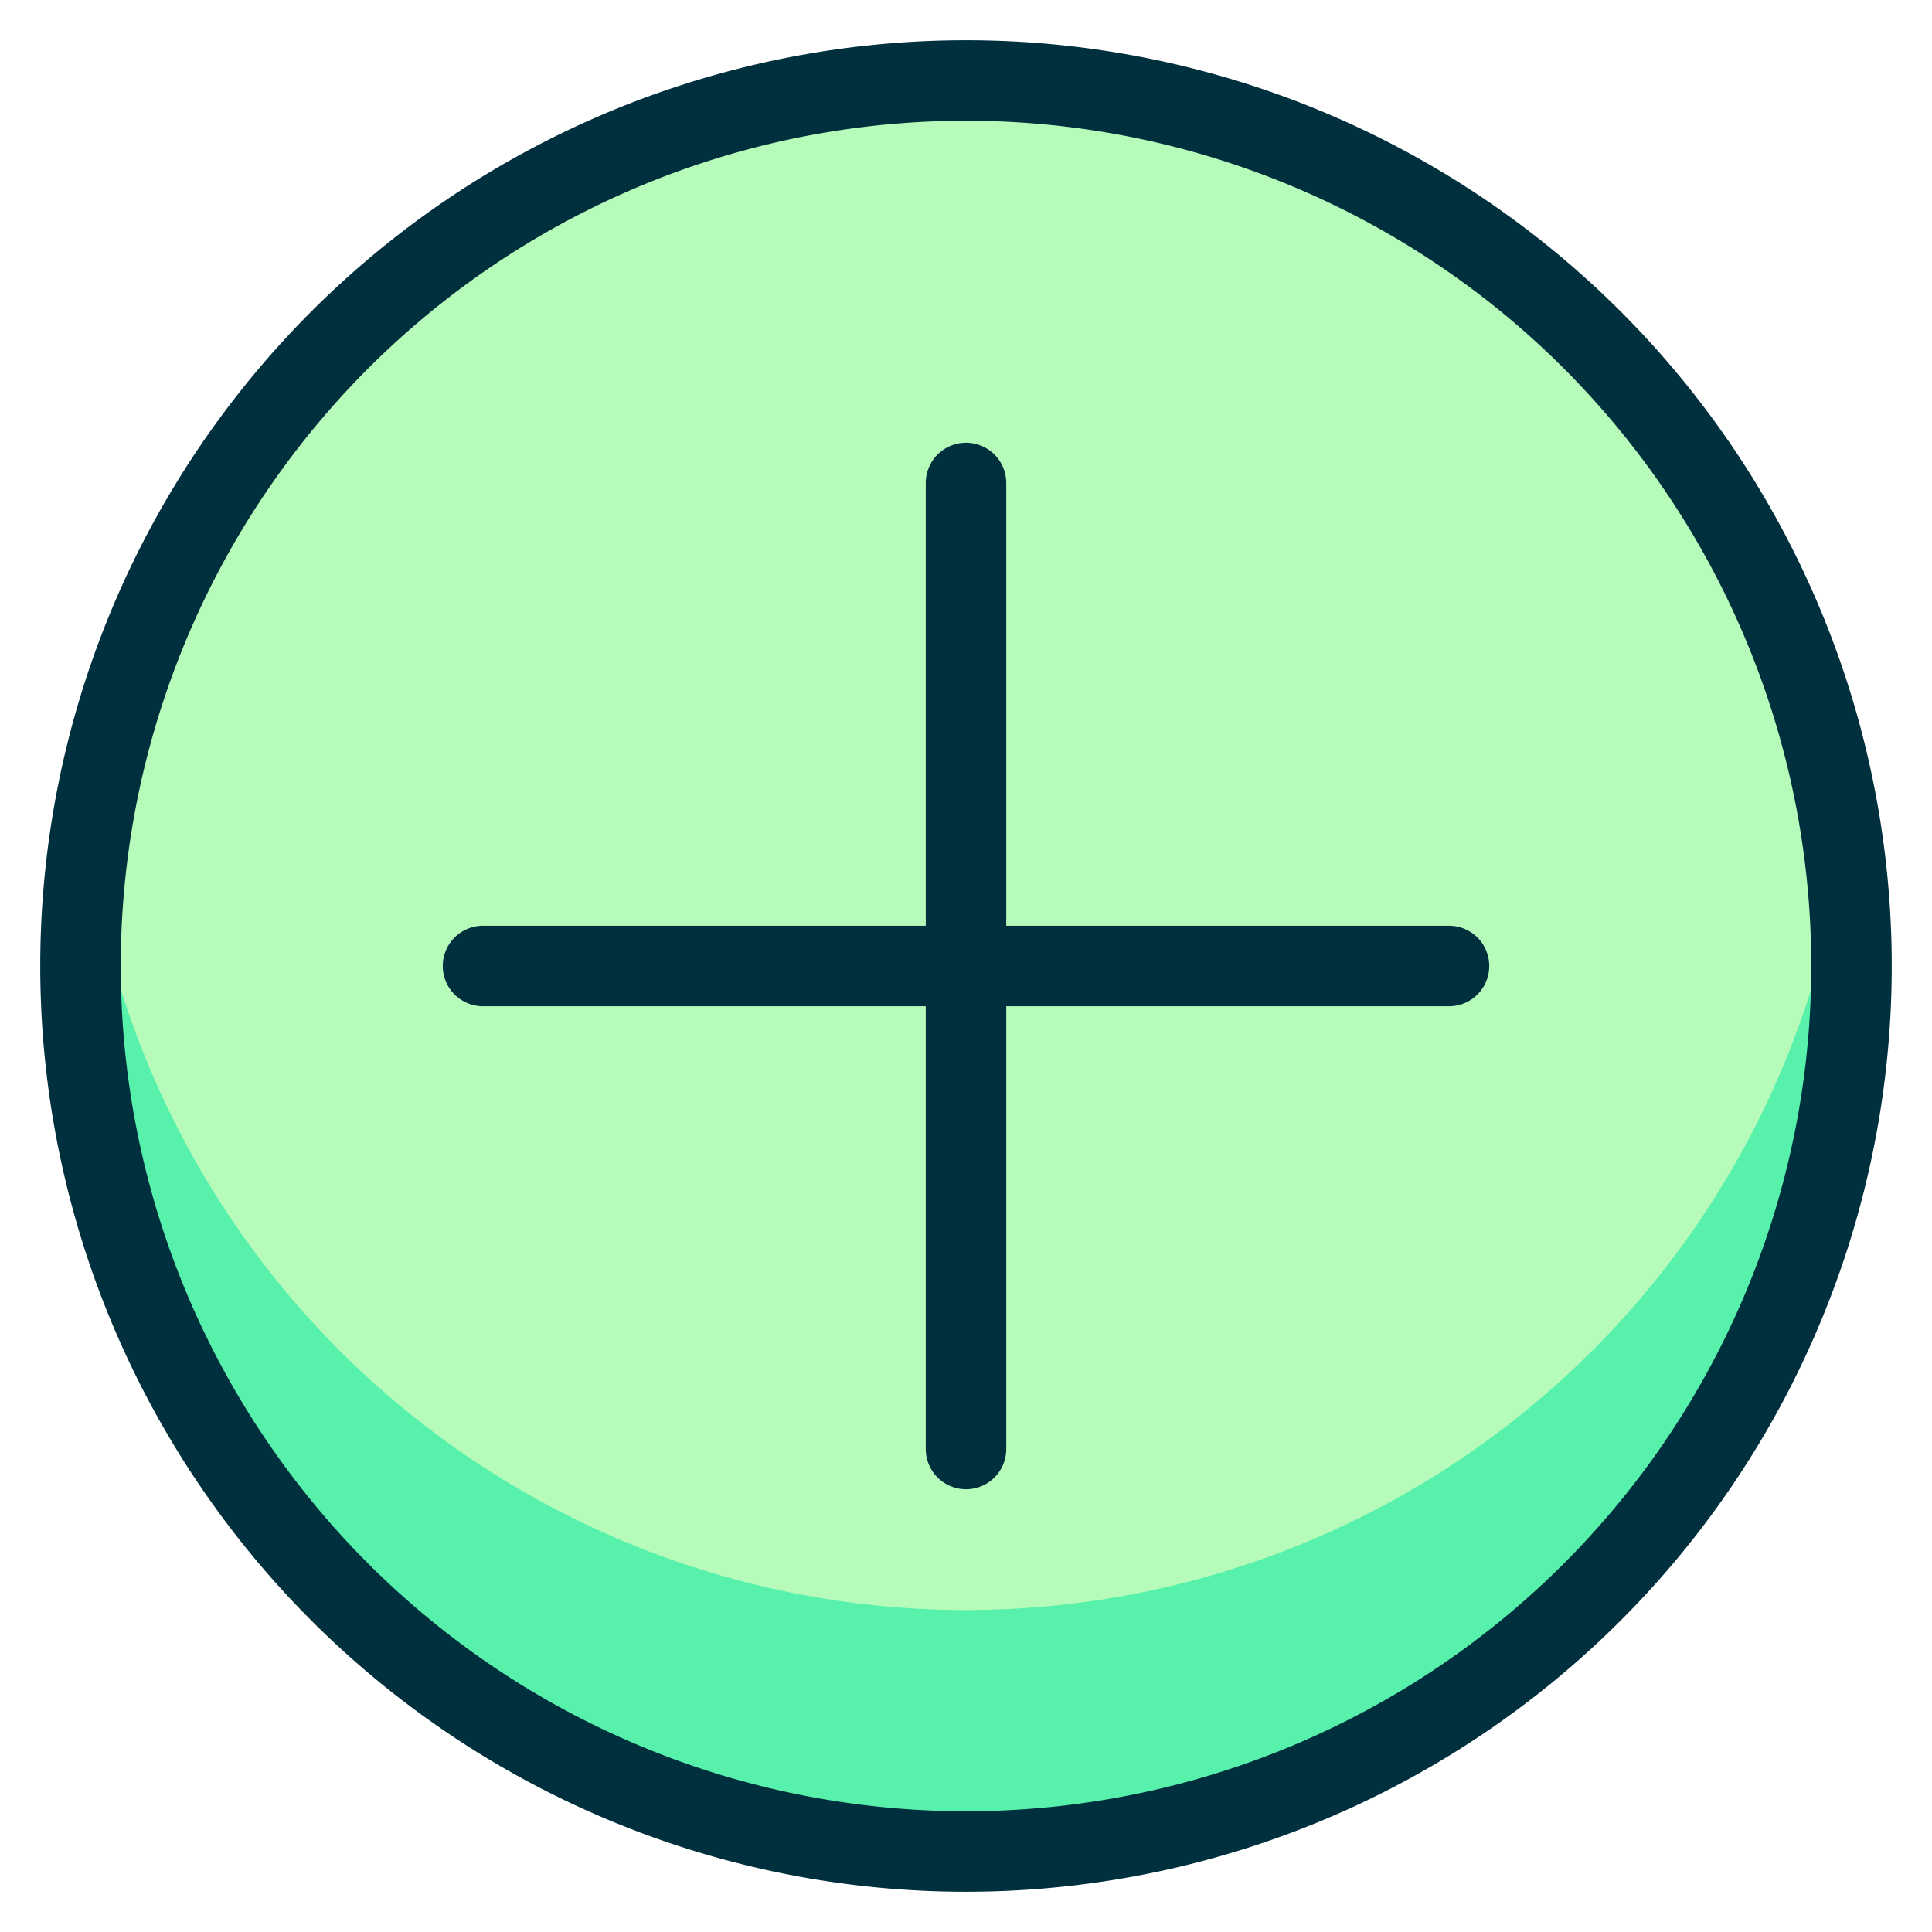 <svg xmlns="http://www.w3.org/2000/svg" viewBox="0 0 24 24" id="Add-Circle--Streamline-Ultimate">
  <desc>
    Add Circle Streamline Icon: https://streamlinehq.com
  </desc>
  <defs></defs>
  <path d="M1 12a11 11 0 1 0 22 0 11 11 0 1 0 -22 0" fill="#b6fbba" stroke-width="1"></path>
  <path d="M12 20a11 11 0 0 0 10.9 -9.5A11 11 0 1 1 1 12a11.082 11.082 0 0 1 0.1 -1.5A11 11 0 0 0 12 20Z" fill="#57f1ac" stroke-width="1"></path>
  <path d="M1 12a11 11 0 1 0 22 0 11 11 0 1 0 -22 0" fill="none" stroke="#00303e" stroke-linecap="round" stroke-linejoin="round" stroke-width="1"></path>
  <path d="m12 6 0 12" fill="none" stroke="#00303e" stroke-linecap="round" stroke-linejoin="round" stroke-width="1"></path>
  <path d="M18 12 6 12" fill="none" stroke="#00303e" stroke-linecap="round" stroke-linejoin="round" stroke-width="1"></path>
</svg>